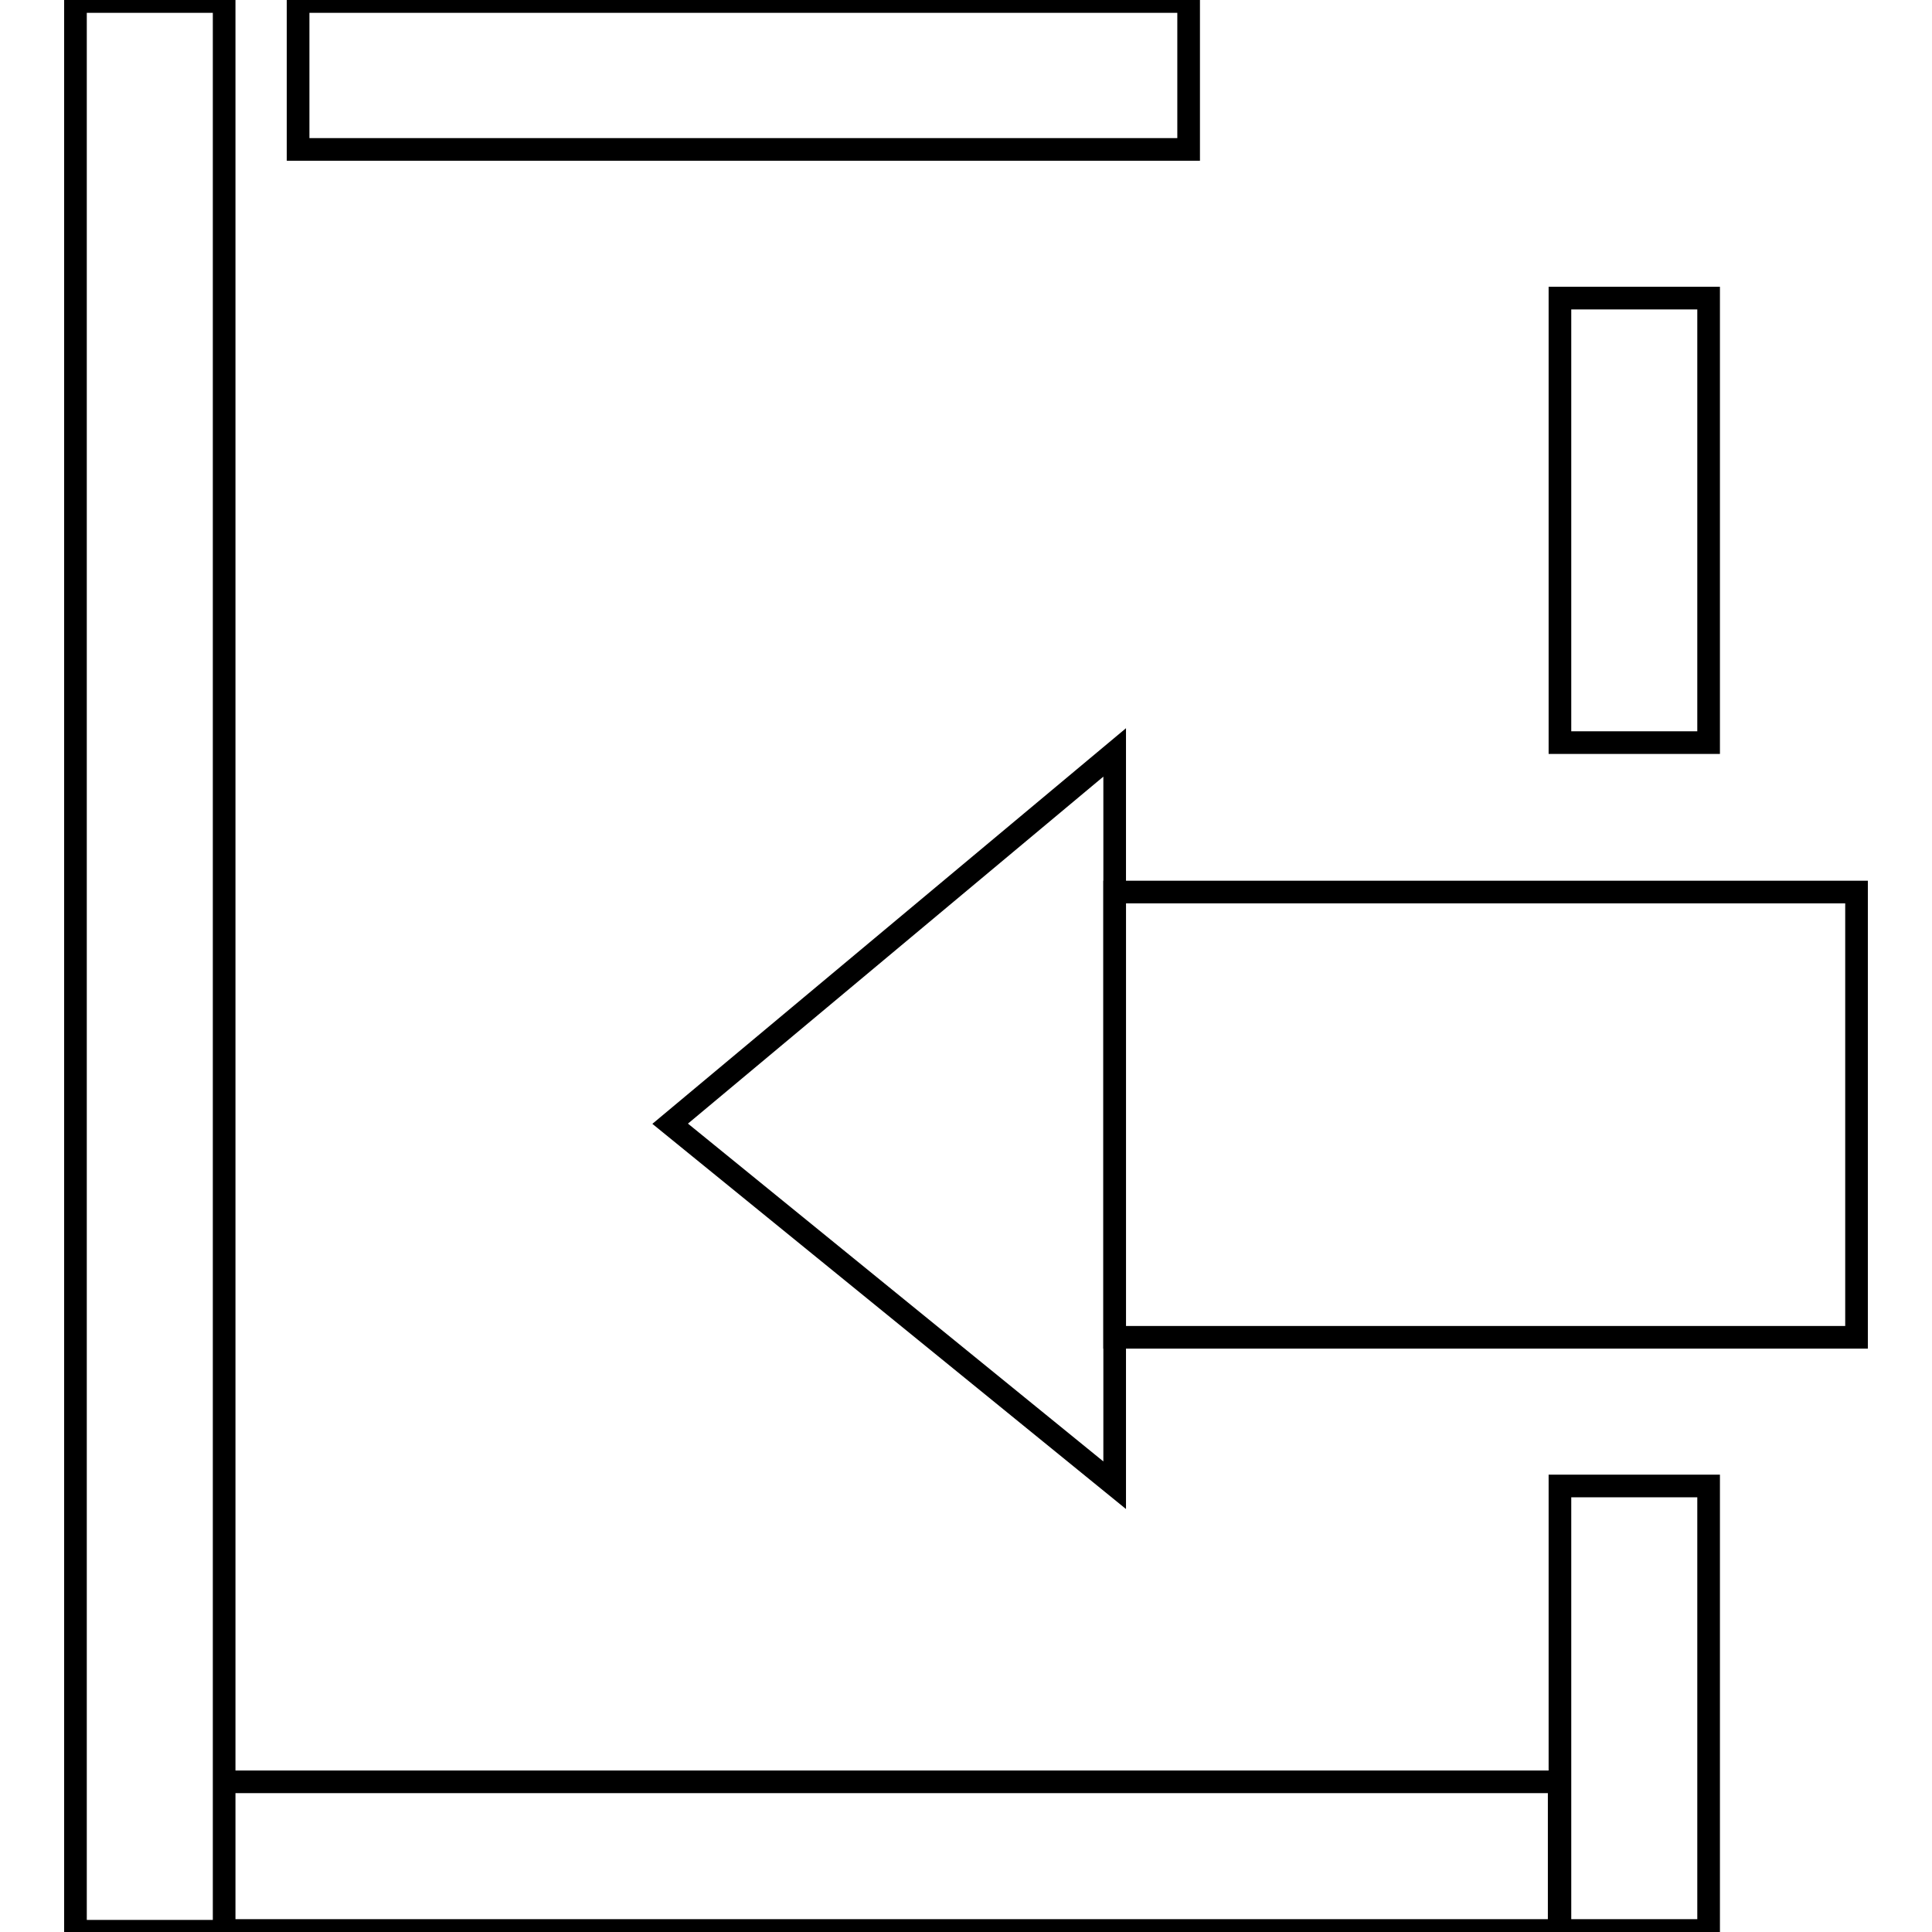 <?xml version="1.0" encoding="utf-8"?>
<!-- Svg Vector Icons : http://www.onlinewebfonts.com/icon -->
<!DOCTYPE svg PUBLIC "-//W3C//DTD SVG 1.1//EN" "http://www.w3.org/Graphics/SVG/1.1/DTD/svg11.dtd">
<svg version="1.1" xmlns="http://www.w3.org/2000/svg" xmlns:xlink="http://www.w3.org/1999/xlink" x="0px" y="0px" viewBox="0 0 256 256" enable-background="new 0 0 256 256" xml:space="preserve">
<g><g><path stroke-width="3" fill-opacity="0" stroke="#000000"  d="M39.5,255.8h157.3h9.8v-19.7h-9.8H39.5h-9.8v19.7H39.5z M39.5,19.8h118V0.2h-118V19.8z M10,0.2v255.7h19.7V0.2H10z M206.7,49.3v39.3v9.8h19.7v-9.8V49.3v-9.8h-19.7V49.3z M206.7,206.7V246v9.8h19.7V246v-39.3v-9.8h-19.7V206.7z"/><path stroke-width="3" fill-opacity="0" stroke="#000000"  d="M147.7,118.2H246v59h-98.3V118.2L147.7,118.2z"/><path stroke-width="3" fill-opacity="0" stroke="#000000"  d="M147.7,99.7v97.1l-58.9-47.9L147.7,99.7z"/></g></g>
</svg>